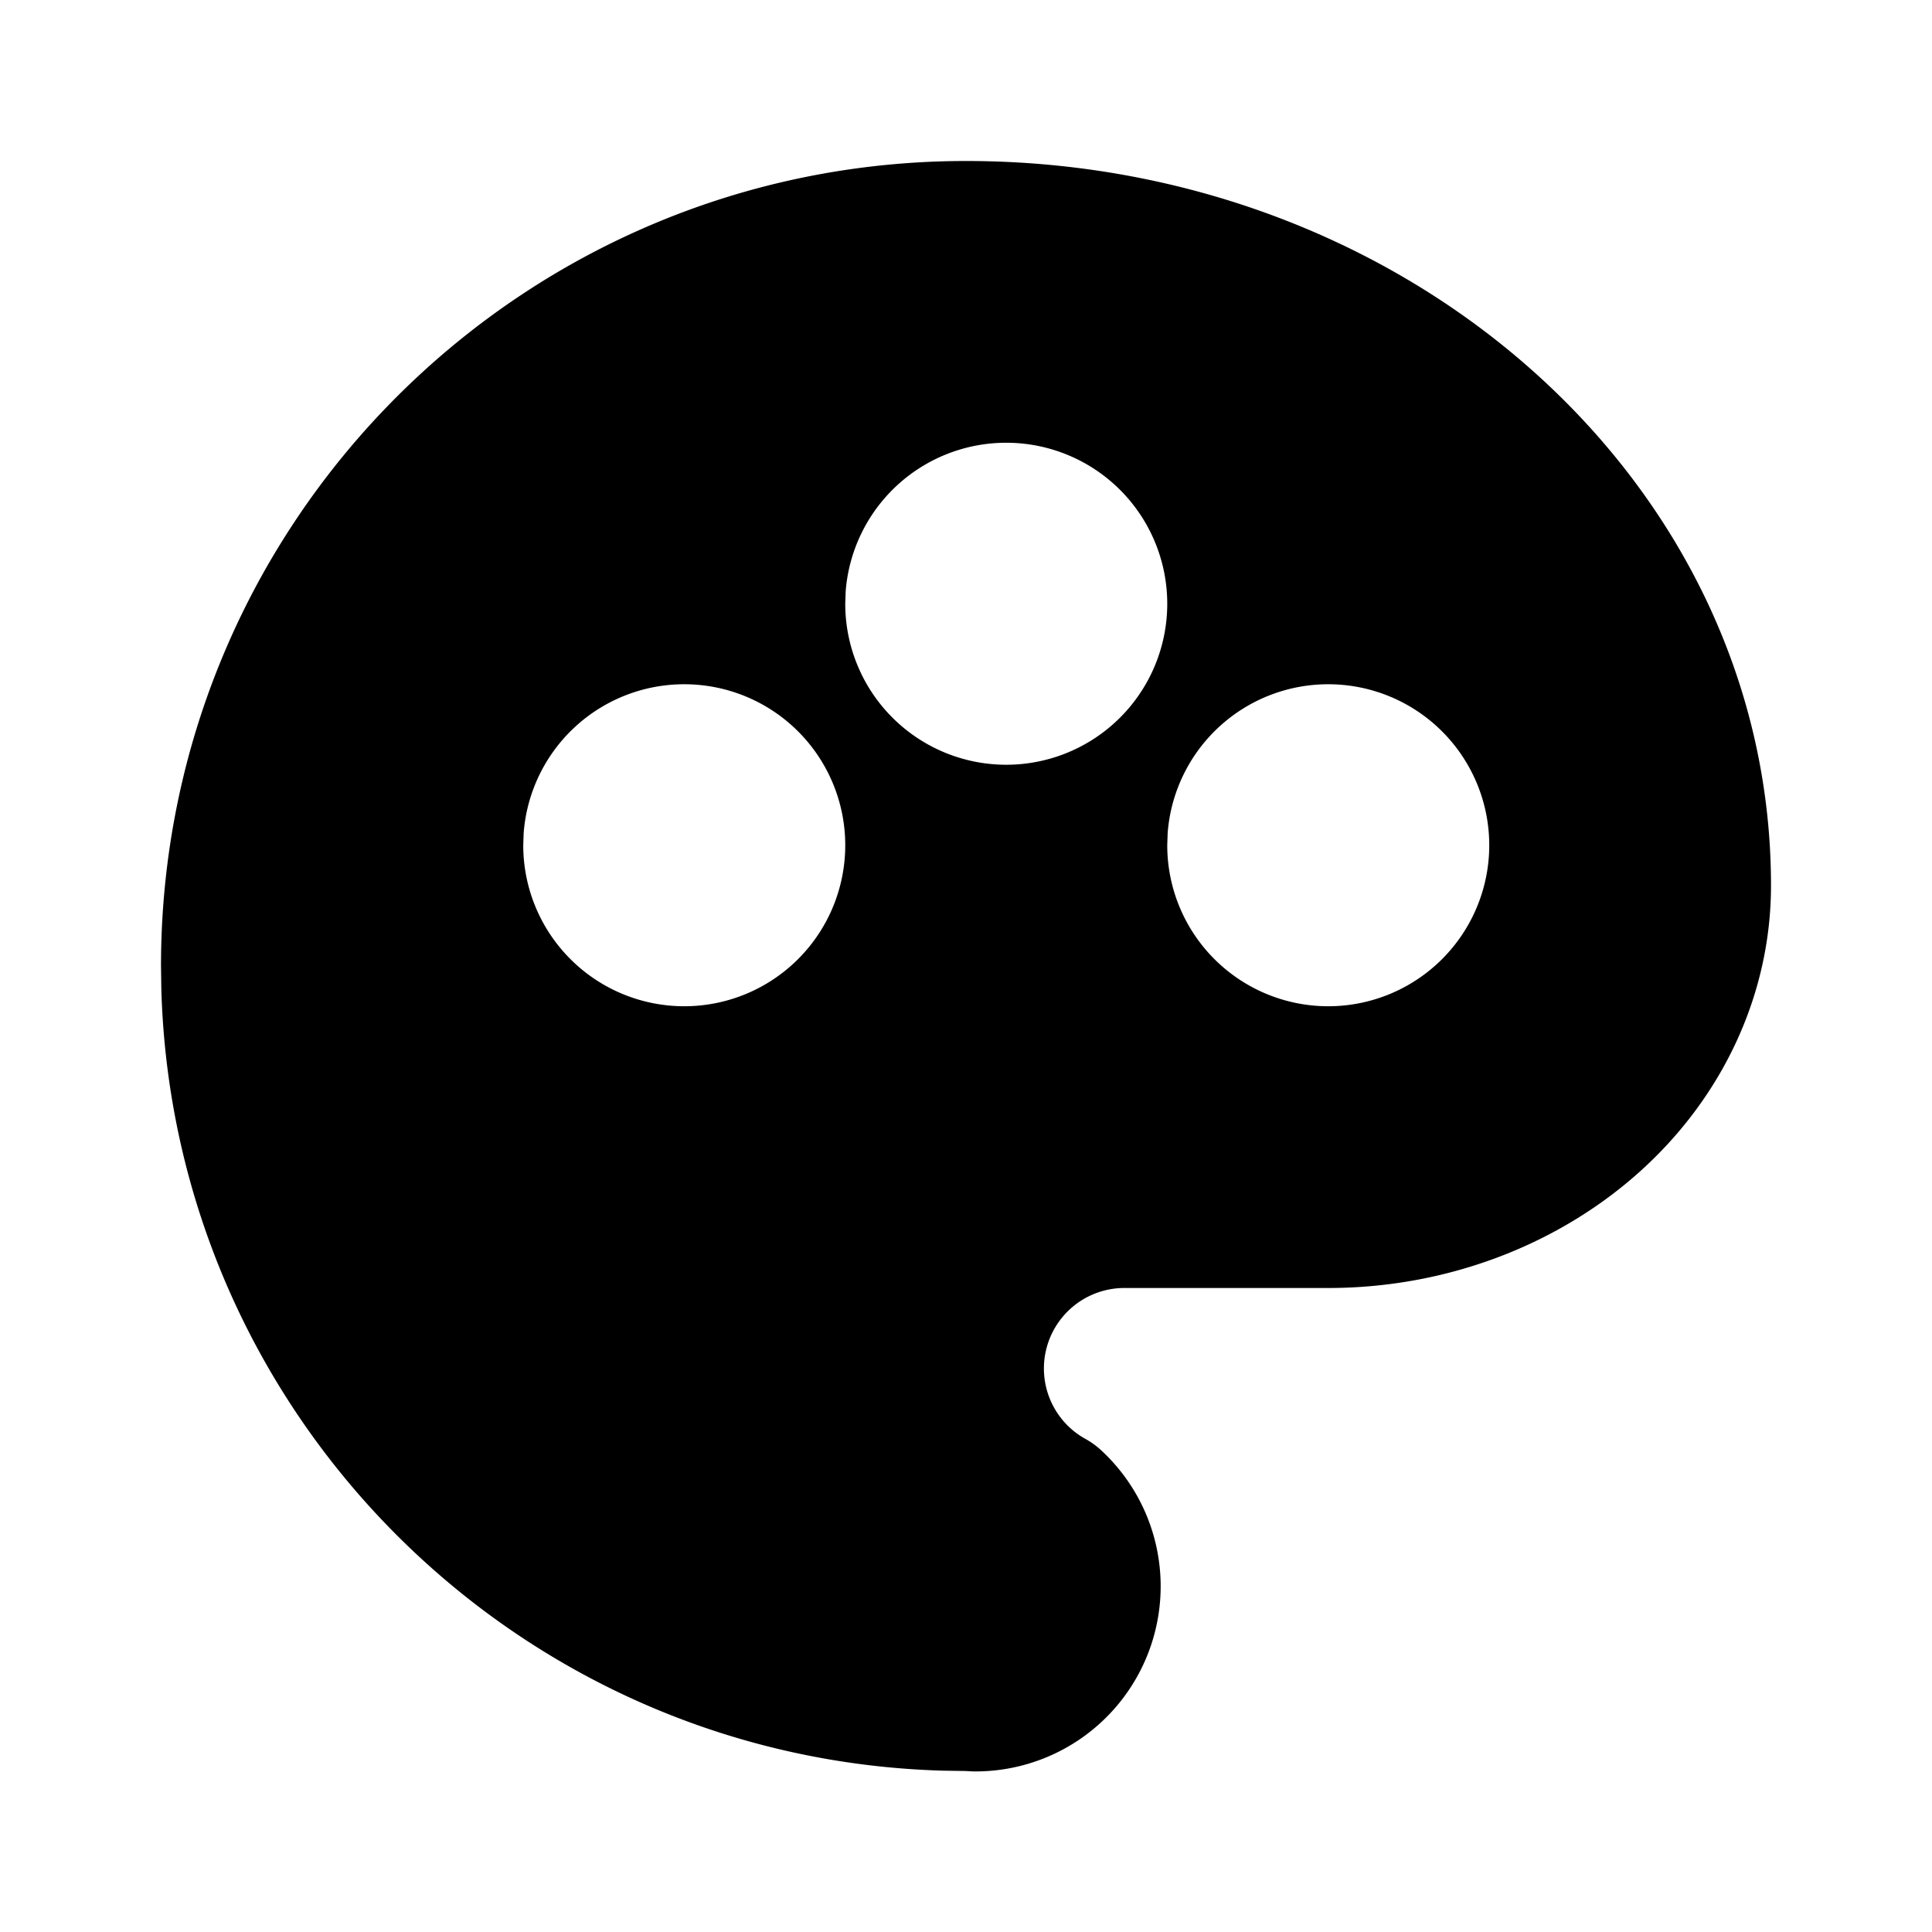 <!--
unicode: "1009d"
version: "3.22"
-->
<svg
  xmlns="http://www.w3.org/2000/svg"
  width="24"
  height="24"
  viewBox="0 0 24 24"
  fill="currentColor"
>
  <path d="M12 2c5.498 0 10 4.002 10 9c0 1.351 -.6 2.64 -1.654 3.576c-1.03 .914 -2.412 1.424 -3.846 1.424h-2.516a1 1 0 0 0 -.5 1.875a1 1 0 0 1 .194 .14a2.3 2.3 0 0 1 -1.597 3.99l-.156 -.009l.068 .004l-.273 -.004c-5.3 -.146 -9.57 -4.416 -9.716 -9.716l-.004 -.28c0 -5.523 4.477 -10 10 -10m-3.5 6.5a2 2 0 0 0 -1.995 1.85l-.005 .15a2 2 0 1 0 2 -2m8 0a2 2 0 0 0 -1.995 1.85l-.005 .15a2 2 0 1 0 2 -2m-4 -3a2 2 0 0 0 -1.995 1.85l-.005 .15a2 2 0 1 0 2 -2" />
</svg>
